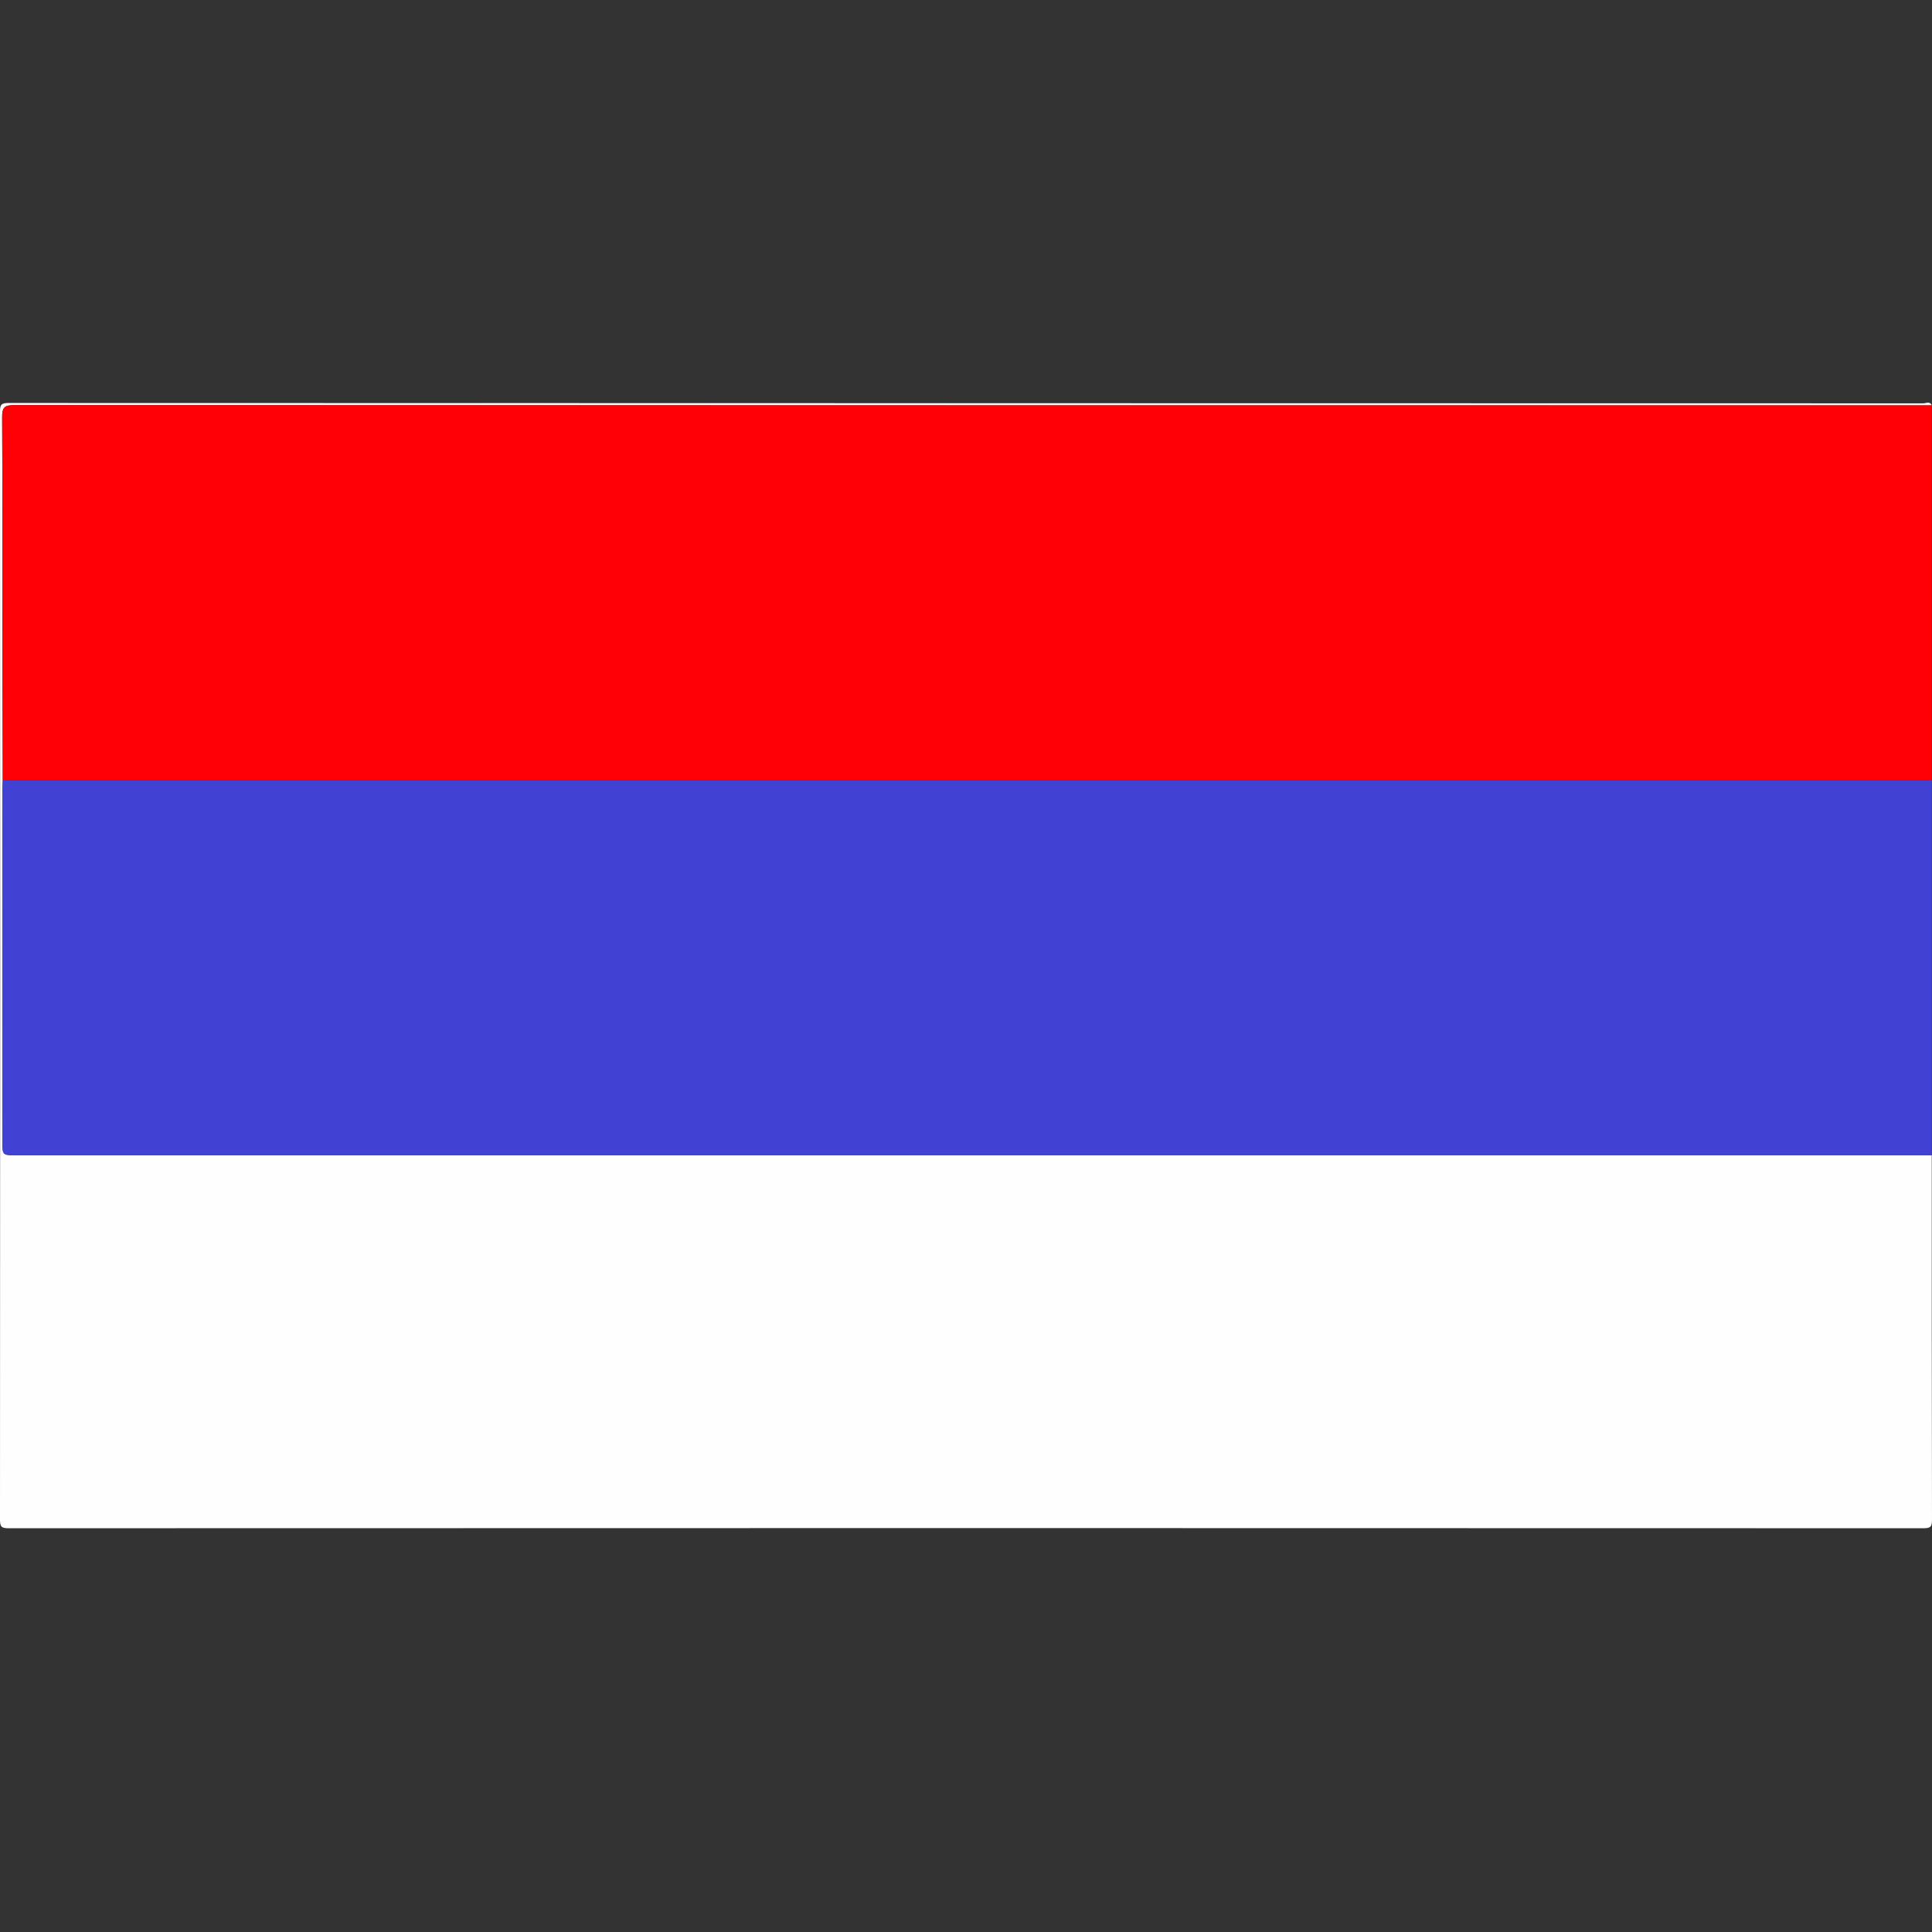 <?xml version="1.0" encoding="utf-8"?>
<!-- Generator: Adobe Illustrator 25.4.1, SVG Export Plug-In . SVG Version: 6.00 Build 0)  -->
<svg version="1.1" id="Layer_1" xmlns="http://www.w3.org/2000/svg" xmlns:xlink="http://www.w3.org/1999/xlink" x="0px" y="0px"
	 viewBox="0 0 512 512" style="enable-background:new 0 0 512 512;" xml:space="preserve">
<rect x="0" y="0" width="512" height="512" fill="#333333" stroke="none"/>
<style type="text/css">
	.st0{fill:#FEFEFE;}
	.st1{fill:#FE0006;}
	.st2{fill:#4142D3;}
</style>
<g>
	<path class="st0" d="M511.94,306.15c0,32.18-0.02,64.35,0.06,96.53c0,1.94-0.38,2.33-2.33,2.32c-169.12-0.06-338.23-0.06-507.35,0
		C0.38,405,0,404.62,0,402.68c0.06-97.85,0.06-195.71,0-293.56c0-1.94,0.38-2.33,2.33-2.32c169.12,0.06,338.23,0.05,507.35,0.09
		c0.74,0,1.76-0.64,2.27,0.53c-169.39,0-338.78,0.01-508.17-0.06c-2.56,0-3.23,0.6-3.21,3.19c0.12,20.53,0.05,41.07,0.07,61.61
		c0.01,11.54,0.06,23.09,0.09,34.63c-0.03,1.04-0.09,2.08-0.09,3.12c0,30.85,0,61.7,0,92.54c0,3.71,0,3.71,3.75,3.71
		C173.57,306.15,342.76,306.15,511.94,306.15z"/>
	<path class="st1" d="M0.72,206.78c-0.03-11.54-0.08-23.09-0.09-34.63c-0.01-20.54,0.05-41.07-0.07-61.61
		c-0.01-2.59,0.65-3.19,3.21-3.19c169.39,0.07,338.78,0.06,508.17,0.06c0,33.12,0,66.25,0,99.37
		C341.54,206.78,171.13,206.78,0.72,206.78z"/>
	<path class="st2" d="M0.72,206.78c170.41,0,340.82,0,511.23,0c0,33.12,0,66.25,0,99.37c-169.19,0-338.38,0-507.57,0
		c-3.75,0-3.75,0-3.75-3.71c0-30.85,0-61.7,0-92.54C0.63,208.85,0.69,207.82,0.72,206.78z"/>
</g>
</svg>
